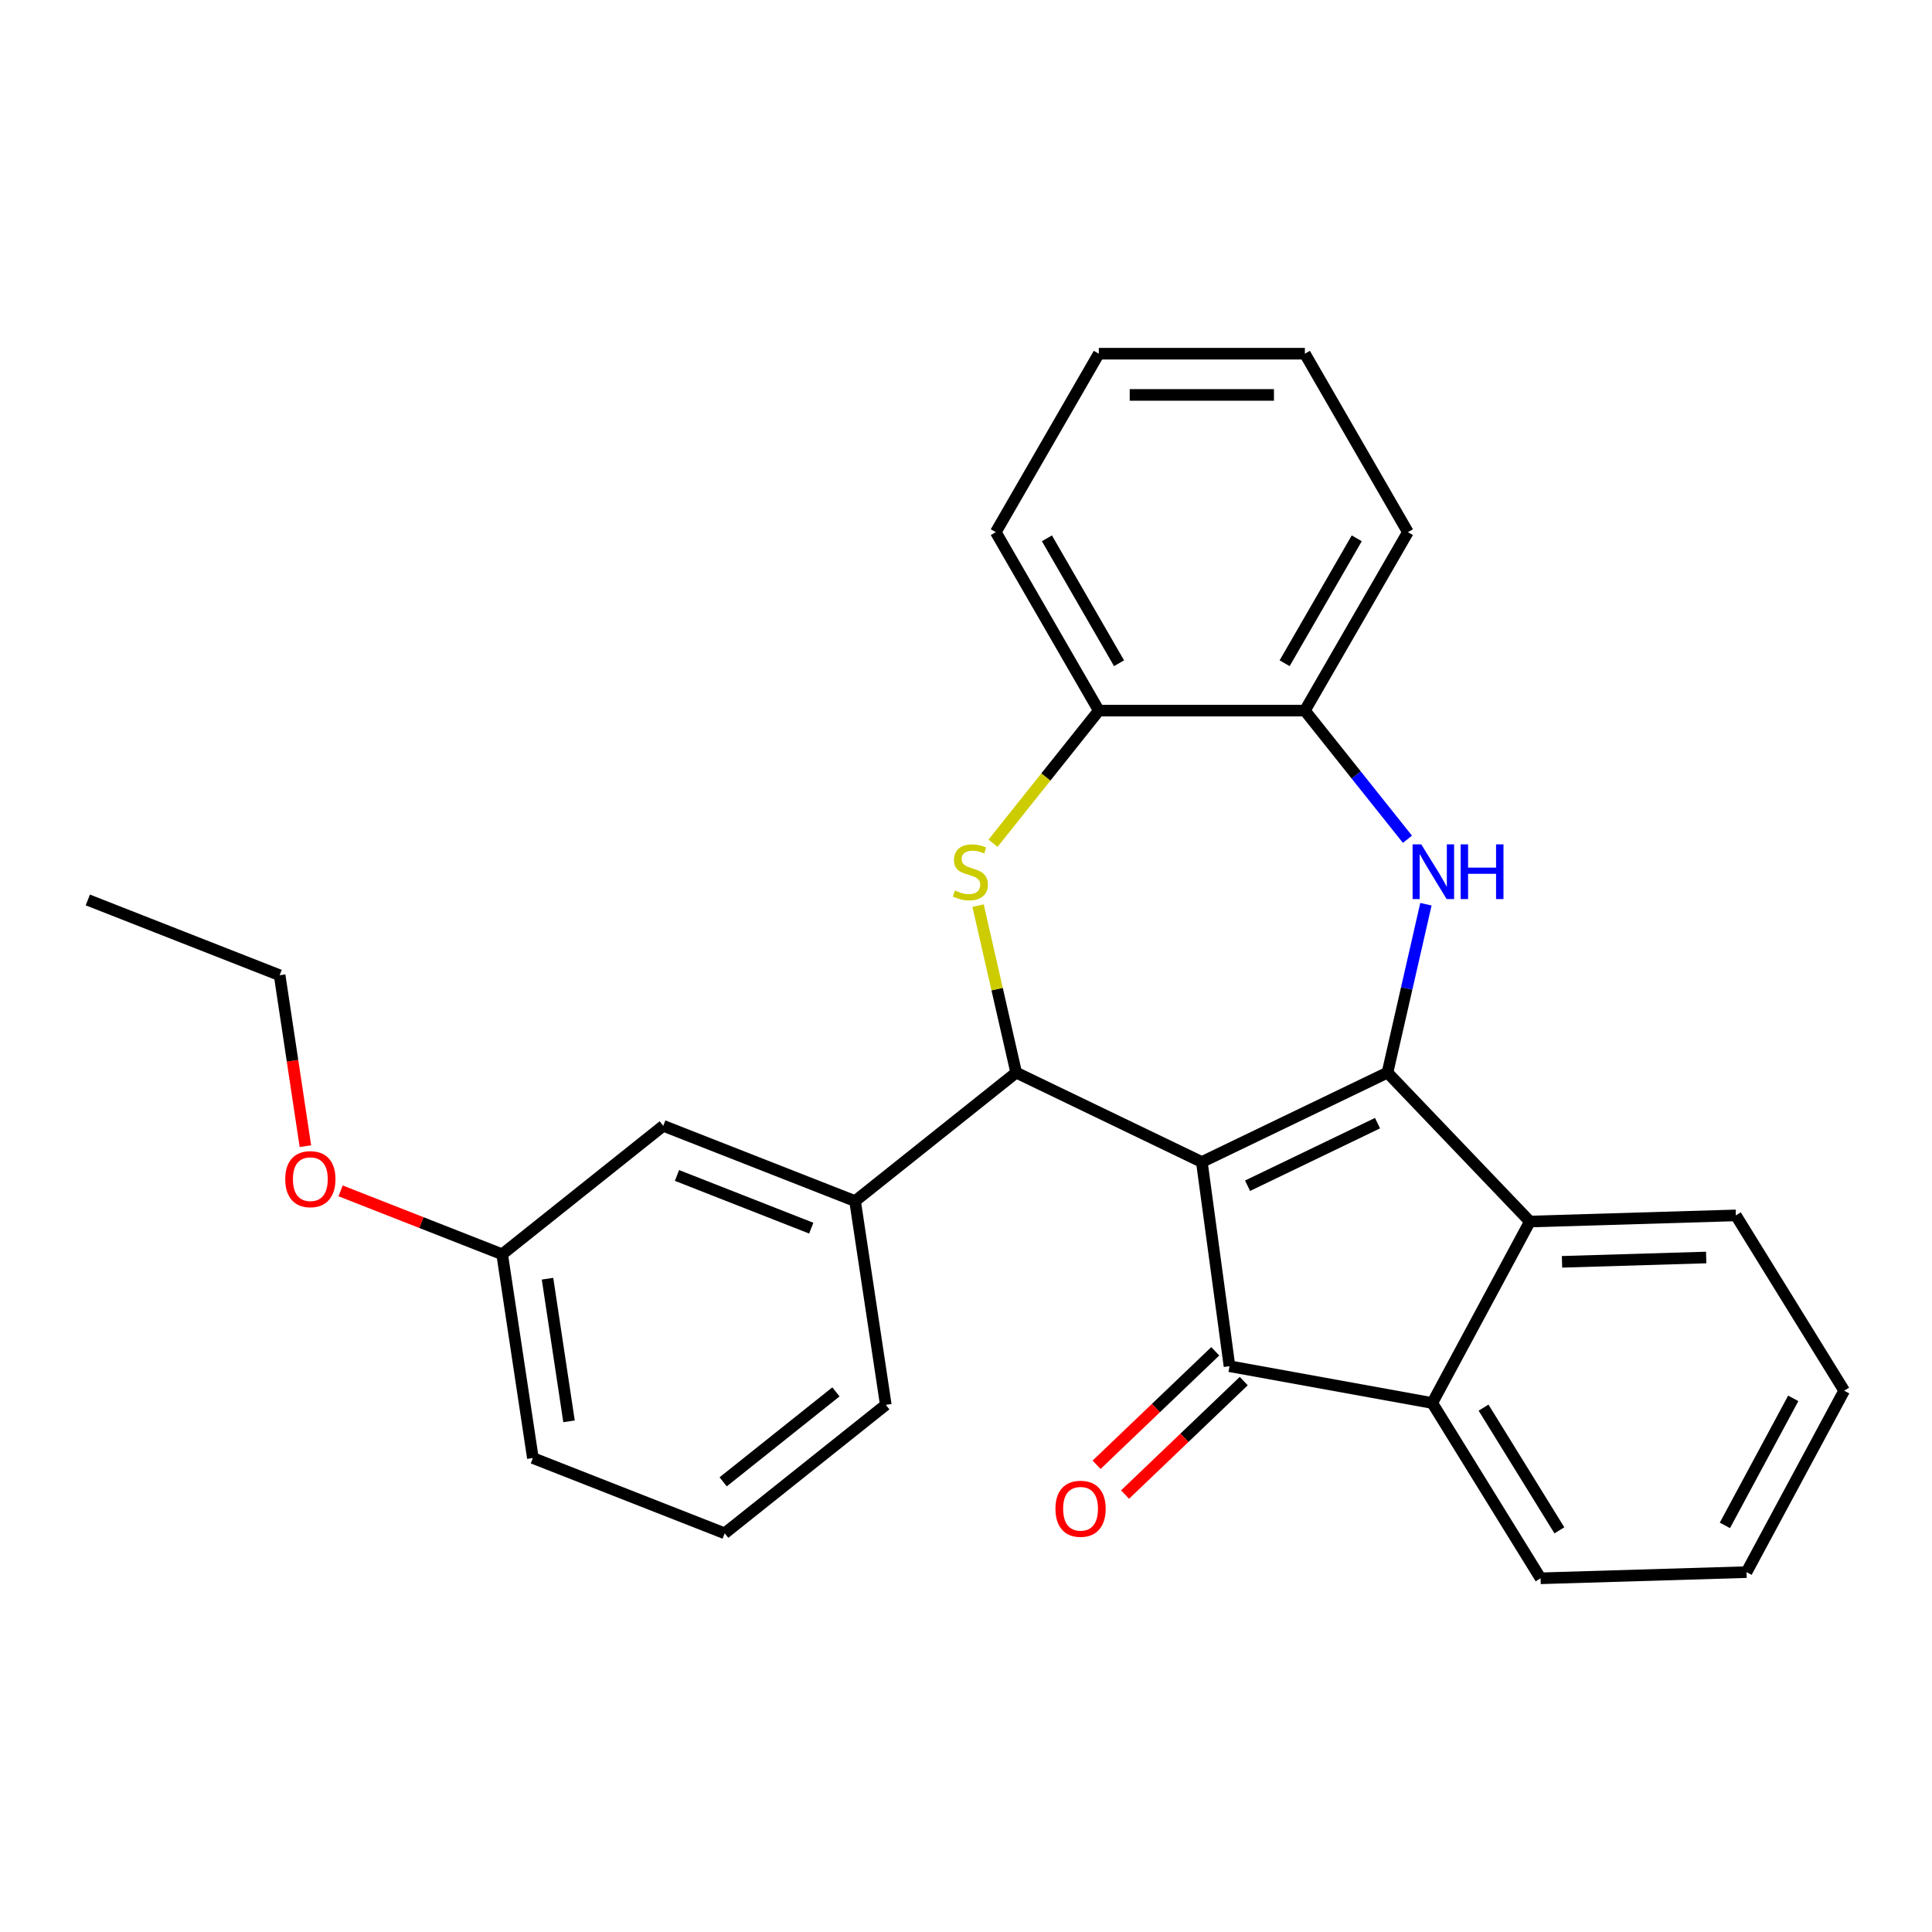 <?xml version='1.0' encoding='iso-8859-1'?>
<svg version='1.1' baseProfile='full'
              xmlns='http://www.w3.org/2000/svg'
                      xmlns:rdkit='http://www.rdkit.org/xml'
                      xmlns:xlink='http://www.w3.org/1999/xlink'
                  xml:space='preserve'
width='1000px' height='1000px' viewBox='0 0 1000 1000'>
<!-- END OF HEADER -->
<rect style='opacity:1.0;fill:#FFFFFF;stroke:none' width='1000' height='1000' x='0' y='0'> </rect>
<path class='bond-0' d='M 622.07,601.457 L 718.163,555.181' style='fill:none;fill-rule:evenodd;stroke:#000000;stroke-width:6px;stroke-linecap:butt;stroke-linejoin:miter;stroke-opacity:1' />
<path class='bond-0' d='M 645.739,613.734 L 713.005,581.341' style='fill:none;fill-rule:evenodd;stroke:#000000;stroke-width:6px;stroke-linecap:butt;stroke-linejoin:miter;stroke-opacity:1' />
<path class='bond-1' d='M 622.07,601.457 L 636.386,707.148' style='fill:none;fill-rule:evenodd;stroke:#000000;stroke-width:6px;stroke-linecap:butt;stroke-linejoin:miter;stroke-opacity:1' />
<path class='bond-2' d='M 622.07,601.457 L 525.976,555.181' style='fill:none;fill-rule:evenodd;stroke:#000000;stroke-width:6px;stroke-linecap:butt;stroke-linejoin:miter;stroke-opacity:1' />
<path class='bond-3' d='M 718.163,555.181 L 728.11,511.603' style='fill:none;fill-rule:evenodd;stroke:#000000;stroke-width:6px;stroke-linecap:butt;stroke-linejoin:miter;stroke-opacity:1' />
<path class='bond-3' d='M 728.11,511.603 L 738.056,468.025' style='fill:none;fill-rule:evenodd;stroke:#0000FF;stroke-width:6px;stroke-linecap:butt;stroke-linejoin:miter;stroke-opacity:1' />
<path class='bond-5' d='M 718.163,555.181 L 791.87,632.271' style='fill:none;fill-rule:evenodd;stroke:#000000;stroke-width:6px;stroke-linecap:butt;stroke-linejoin:miter;stroke-opacity:1' />
<path class='bond-6' d='M 636.386,707.148 L 741.329,726.192' style='fill:none;fill-rule:evenodd;stroke:#000000;stroke-width:6px;stroke-linecap:butt;stroke-linejoin:miter;stroke-opacity:1' />
<path class='bond-10' d='M 629.016,699.439 L 598.304,728.803' style='fill:none;fill-rule:evenodd;stroke:#000000;stroke-width:6px;stroke-linecap:butt;stroke-linejoin:miter;stroke-opacity:1' />
<path class='bond-10' d='M 598.304,728.803 L 567.592,758.166' style='fill:none;fill-rule:evenodd;stroke:#FF0000;stroke-width:6px;stroke-linecap:butt;stroke-linejoin:miter;stroke-opacity:1' />
<path class='bond-10' d='M 643.757,714.857 L 613.045,744.221' style='fill:none;fill-rule:evenodd;stroke:#000000;stroke-width:6px;stroke-linecap:butt;stroke-linejoin:miter;stroke-opacity:1' />
<path class='bond-10' d='M 613.045,744.221 L 582.333,773.585' style='fill:none;fill-rule:evenodd;stroke:#FF0000;stroke-width:6px;stroke-linecap:butt;stroke-linejoin:miter;stroke-opacity:1' />
<path class='bond-4' d='M 525.976,555.181 L 516.111,511.963' style='fill:none;fill-rule:evenodd;stroke:#000000;stroke-width:6px;stroke-linecap:butt;stroke-linejoin:miter;stroke-opacity:1' />
<path class='bond-4' d='M 516.111,511.963 L 506.247,468.745' style='fill:none;fill-rule:evenodd;stroke:#CCCC00;stroke-width:6px;stroke-linecap:butt;stroke-linejoin:miter;stroke-opacity:1' />
<path class='bond-7' d='M 525.976,555.181 L 442.588,621.68' style='fill:none;fill-rule:evenodd;stroke:#000000;stroke-width:6px;stroke-linecap:butt;stroke-linejoin:miter;stroke-opacity:1' />
<path class='bond-8' d='M 728.49,434.387 L 701.944,401.099' style='fill:none;fill-rule:evenodd;stroke:#0000FF;stroke-width:6px;stroke-linecap:butt;stroke-linejoin:miter;stroke-opacity:1' />
<path class='bond-8' d='M 701.944,401.099 L 675.398,367.811' style='fill:none;fill-rule:evenodd;stroke:#000000;stroke-width:6px;stroke-linecap:butt;stroke-linejoin:miter;stroke-opacity:1' />
<path class='bond-9' d='M 513.989,436.469 L 541.365,402.14' style='fill:none;fill-rule:evenodd;stroke:#CCCC00;stroke-width:6px;stroke-linecap:butt;stroke-linejoin:miter;stroke-opacity:1' />
<path class='bond-9' d='M 541.365,402.14 L 568.741,367.811' style='fill:none;fill-rule:evenodd;stroke:#000000;stroke-width:6px;stroke-linecap:butt;stroke-linejoin:miter;stroke-opacity:1' />
<path class='bond-13' d='M 791.87,632.271 L 898.478,629.081' style='fill:none;fill-rule:evenodd;stroke:#000000;stroke-width:6px;stroke-linecap:butt;stroke-linejoin:miter;stroke-opacity:1' />
<path class='bond-13' d='M 808.499,653.114 L 883.125,650.881' style='fill:none;fill-rule:evenodd;stroke:#000000;stroke-width:6px;stroke-linecap:butt;stroke-linejoin:miter;stroke-opacity:1' />
<path class='bond-27' d='M 791.87,632.271 L 741.329,726.192' style='fill:none;fill-rule:evenodd;stroke:#000000;stroke-width:6px;stroke-linecap:butt;stroke-linejoin:miter;stroke-opacity:1' />
<path class='bond-14' d='M 741.329,726.192 L 797.396,816.923' style='fill:none;fill-rule:evenodd;stroke:#000000;stroke-width:6px;stroke-linecap:butt;stroke-linejoin:miter;stroke-opacity:1' />
<path class='bond-14' d='M 767.885,728.588 L 807.132,792.1' style='fill:none;fill-rule:evenodd;stroke:#000000;stroke-width:6px;stroke-linecap:butt;stroke-linejoin:miter;stroke-opacity:1' />
<path class='bond-11' d='M 442.588,621.68 L 343.305,582.714' style='fill:none;fill-rule:evenodd;stroke:#000000;stroke-width:6px;stroke-linecap:butt;stroke-linejoin:miter;stroke-opacity:1' />
<path class='bond-11' d='M 419.903,635.692 L 350.404,608.415' style='fill:none;fill-rule:evenodd;stroke:#000000;stroke-width:6px;stroke-linecap:butt;stroke-linejoin:miter;stroke-opacity:1' />
<path class='bond-15' d='M 442.588,621.68 L 458.485,727.145' style='fill:none;fill-rule:evenodd;stroke:#000000;stroke-width:6px;stroke-linecap:butt;stroke-linejoin:miter;stroke-opacity:1' />
<path class='bond-18' d='M 675.398,367.811 L 728.726,275.444' style='fill:none;fill-rule:evenodd;stroke:#000000;stroke-width:6px;stroke-linecap:butt;stroke-linejoin:miter;stroke-opacity:1' />
<path class='bond-18' d='M 664.923,343.291 L 702.253,278.634' style='fill:none;fill-rule:evenodd;stroke:#000000;stroke-width:6px;stroke-linecap:butt;stroke-linejoin:miter;stroke-opacity:1' />
<path class='bond-28' d='M 675.398,367.811 L 568.741,367.811' style='fill:none;fill-rule:evenodd;stroke:#000000;stroke-width:6px;stroke-linecap:butt;stroke-linejoin:miter;stroke-opacity:1' />
<path class='bond-19' d='M 568.741,367.811 L 515.413,275.444' style='fill:none;fill-rule:evenodd;stroke:#000000;stroke-width:6px;stroke-linecap:butt;stroke-linejoin:miter;stroke-opacity:1' />
<path class='bond-19' d='M 579.216,343.291 L 541.886,278.634' style='fill:none;fill-rule:evenodd;stroke:#000000;stroke-width:6px;stroke-linecap:butt;stroke-linejoin:miter;stroke-opacity:1' />
<path class='bond-12' d='M 343.305,582.714 L 259.918,649.213' style='fill:none;fill-rule:evenodd;stroke:#000000;stroke-width:6px;stroke-linecap:butt;stroke-linejoin:miter;stroke-opacity:1' />
<path class='bond-16' d='M 259.918,649.213 L 218.109,632.804' style='fill:none;fill-rule:evenodd;stroke:#000000;stroke-width:6px;stroke-linecap:butt;stroke-linejoin:miter;stroke-opacity:1' />
<path class='bond-16' d='M 218.109,632.804 L 176.301,616.396' style='fill:none;fill-rule:evenodd;stroke:#FF0000;stroke-width:6px;stroke-linecap:butt;stroke-linejoin:miter;stroke-opacity:1' />
<path class='bond-30' d='M 259.918,649.213 L 275.814,754.678' style='fill:none;fill-rule:evenodd;stroke:#000000;stroke-width:6px;stroke-linecap:butt;stroke-linejoin:miter;stroke-opacity:1' />
<path class='bond-30' d='M 283.395,661.853 L 294.523,735.679' style='fill:none;fill-rule:evenodd;stroke:#000000;stroke-width:6px;stroke-linecap:butt;stroke-linejoin:miter;stroke-opacity:1' />
<path class='bond-22' d='M 898.478,629.081 L 954.545,719.811' style='fill:none;fill-rule:evenodd;stroke:#000000;stroke-width:6px;stroke-linecap:butt;stroke-linejoin:miter;stroke-opacity:1' />
<path class='bond-23' d='M 797.396,816.923 L 904.004,813.732' style='fill:none;fill-rule:evenodd;stroke:#000000;stroke-width:6px;stroke-linecap:butt;stroke-linejoin:miter;stroke-opacity:1' />
<path class='bond-17' d='M 458.485,727.145 L 375.098,793.644' style='fill:none;fill-rule:evenodd;stroke:#000000;stroke-width:6px;stroke-linecap:butt;stroke-linejoin:miter;stroke-opacity:1' />
<path class='bond-17' d='M 432.677,720.442 L 374.306,766.991' style='fill:none;fill-rule:evenodd;stroke:#000000;stroke-width:6px;stroke-linecap:butt;stroke-linejoin:miter;stroke-opacity:1' />
<path class='bond-21' d='M 158.074,593.261 L 151.406,549.021' style='fill:none;fill-rule:evenodd;stroke:#FF0000;stroke-width:6px;stroke-linecap:butt;stroke-linejoin:miter;stroke-opacity:1' />
<path class='bond-21' d='M 151.406,549.021 L 144.738,504.782' style='fill:none;fill-rule:evenodd;stroke:#000000;stroke-width:6px;stroke-linecap:butt;stroke-linejoin:miter;stroke-opacity:1' />
<path class='bond-20' d='M 375.098,793.644 L 275.814,754.678' style='fill:none;fill-rule:evenodd;stroke:#000000;stroke-width:6px;stroke-linecap:butt;stroke-linejoin:miter;stroke-opacity:1' />
<path class='bond-25' d='M 728.726,275.444 L 675.398,183.077' style='fill:none;fill-rule:evenodd;stroke:#000000;stroke-width:6px;stroke-linecap:butt;stroke-linejoin:miter;stroke-opacity:1' />
<path class='bond-26' d='M 515.413,275.444 L 568.741,183.077' style='fill:none;fill-rule:evenodd;stroke:#000000;stroke-width:6px;stroke-linecap:butt;stroke-linejoin:miter;stroke-opacity:1' />
<path class='bond-24' d='M 144.738,504.782 L 45.455,465.816' style='fill:none;fill-rule:evenodd;stroke:#000000;stroke-width:6px;stroke-linecap:butt;stroke-linejoin:miter;stroke-opacity:1' />
<path class='bond-29' d='M 954.545,719.811 L 904.004,813.732' style='fill:none;fill-rule:evenodd;stroke:#000000;stroke-width:6px;stroke-linecap:butt;stroke-linejoin:miter;stroke-opacity:1' />
<path class='bond-29' d='M 928.18,723.791 L 892.801,789.536' style='fill:none;fill-rule:evenodd;stroke:#000000;stroke-width:6px;stroke-linecap:butt;stroke-linejoin:miter;stroke-opacity:1' />
<path class='bond-31' d='M 675.398,183.077 L 568.741,183.077' style='fill:none;fill-rule:evenodd;stroke:#000000;stroke-width:6px;stroke-linecap:butt;stroke-linejoin:miter;stroke-opacity:1' />
<path class='bond-31' d='M 659.399,204.409 L 584.74,204.409' style='fill:none;fill-rule:evenodd;stroke:#000000;stroke-width:6px;stroke-linecap:butt;stroke-linejoin:miter;stroke-opacity:1' />
<path  class='atom-4' d='M 735.637 437.039
L 744.917 452.039
Q 745.837 453.519, 747.317 456.199
Q 748.797 458.879, 748.877 459.039
L 748.877 437.039
L 752.637 437.039
L 752.637 465.359
L 748.757 465.359
L 738.797 448.959
Q 737.637 447.039, 736.397 444.839
Q 735.197 442.639, 734.837 441.959
L 734.837 465.359
L 731.157 465.359
L 731.157 437.039
L 735.637 437.039
' fill='#0000FF'/>
<path  class='atom-4' d='M 756.037 437.039
L 759.877 437.039
L 759.877 449.079
L 774.357 449.079
L 774.357 437.039
L 778.197 437.039
L 778.197 465.359
L 774.357 465.359
L 774.357 452.279
L 759.877 452.279
L 759.877 465.359
L 756.037 465.359
L 756.037 437.039
' fill='#0000FF'/>
<path  class='atom-5' d='M 494.242 460.919
Q 494.562 461.039, 495.882 461.599
Q 497.202 462.159, 498.642 462.519
Q 500.122 462.839, 501.562 462.839
Q 504.242 462.839, 505.802 461.559
Q 507.362 460.239, 507.362 457.959
Q 507.362 456.399, 506.562 455.439
Q 505.802 454.479, 504.602 453.959
Q 503.402 453.439, 501.402 452.839
Q 498.882 452.079, 497.362 451.359
Q 495.882 450.639, 494.802 449.119
Q 493.762 447.599, 493.762 445.039
Q 493.762 441.479, 496.162 439.279
Q 498.602 437.079, 503.402 437.079
Q 506.682 437.079, 510.402 438.639
L 509.482 441.719
Q 506.082 440.319, 503.522 440.319
Q 500.762 440.319, 499.242 441.479
Q 497.722 442.599, 497.762 444.559
Q 497.762 446.079, 498.522 446.999
Q 499.322 447.919, 500.442 448.439
Q 501.602 448.959, 503.522 449.559
Q 506.082 450.359, 507.602 451.159
Q 509.122 451.959, 510.202 453.599
Q 511.322 455.199, 511.322 457.959
Q 511.322 461.879, 508.682 463.999
Q 506.082 466.079, 501.722 466.079
Q 499.202 466.079, 497.282 465.519
Q 495.402 464.999, 493.162 464.079
L 494.242 460.919
' fill='#CCCC00'/>
<path  class='atom-11' d='M 546.296 780.934
Q 546.296 774.134, 549.656 770.334
Q 553.016 766.534, 559.296 766.534
Q 565.576 766.534, 568.936 770.334
Q 572.296 774.134, 572.296 780.934
Q 572.296 787.814, 568.896 791.734
Q 565.496 795.614, 559.296 795.614
Q 553.056 795.614, 549.656 791.734
Q 546.296 787.854, 546.296 780.934
M 559.296 792.414
Q 563.616 792.414, 565.936 789.534
Q 568.296 786.614, 568.296 780.934
Q 568.296 775.374, 565.936 772.574
Q 563.616 769.734, 559.296 769.734
Q 554.976 769.734, 552.616 772.534
Q 550.296 775.334, 550.296 780.934
Q 550.296 786.654, 552.616 789.534
Q 554.976 792.414, 559.296 792.414
' fill='#FF0000'/>
<path  class='atom-17' d='M 147.634 610.327
Q 147.634 603.527, 150.994 599.727
Q 154.354 595.927, 160.634 595.927
Q 166.914 595.927, 170.274 599.727
Q 173.634 603.527, 173.634 610.327
Q 173.634 617.207, 170.234 621.127
Q 166.834 625.007, 160.634 625.007
Q 154.394 625.007, 150.994 621.127
Q 147.634 617.247, 147.634 610.327
M 160.634 621.807
Q 164.954 621.807, 167.274 618.927
Q 169.634 616.007, 169.634 610.327
Q 169.634 604.767, 167.274 601.967
Q 164.954 599.127, 160.634 599.127
Q 156.314 599.127, 153.954 601.927
Q 151.634 604.727, 151.634 610.327
Q 151.634 616.047, 153.954 618.927
Q 156.314 621.807, 160.634 621.807
' fill='#FF0000'/>
</svg>
